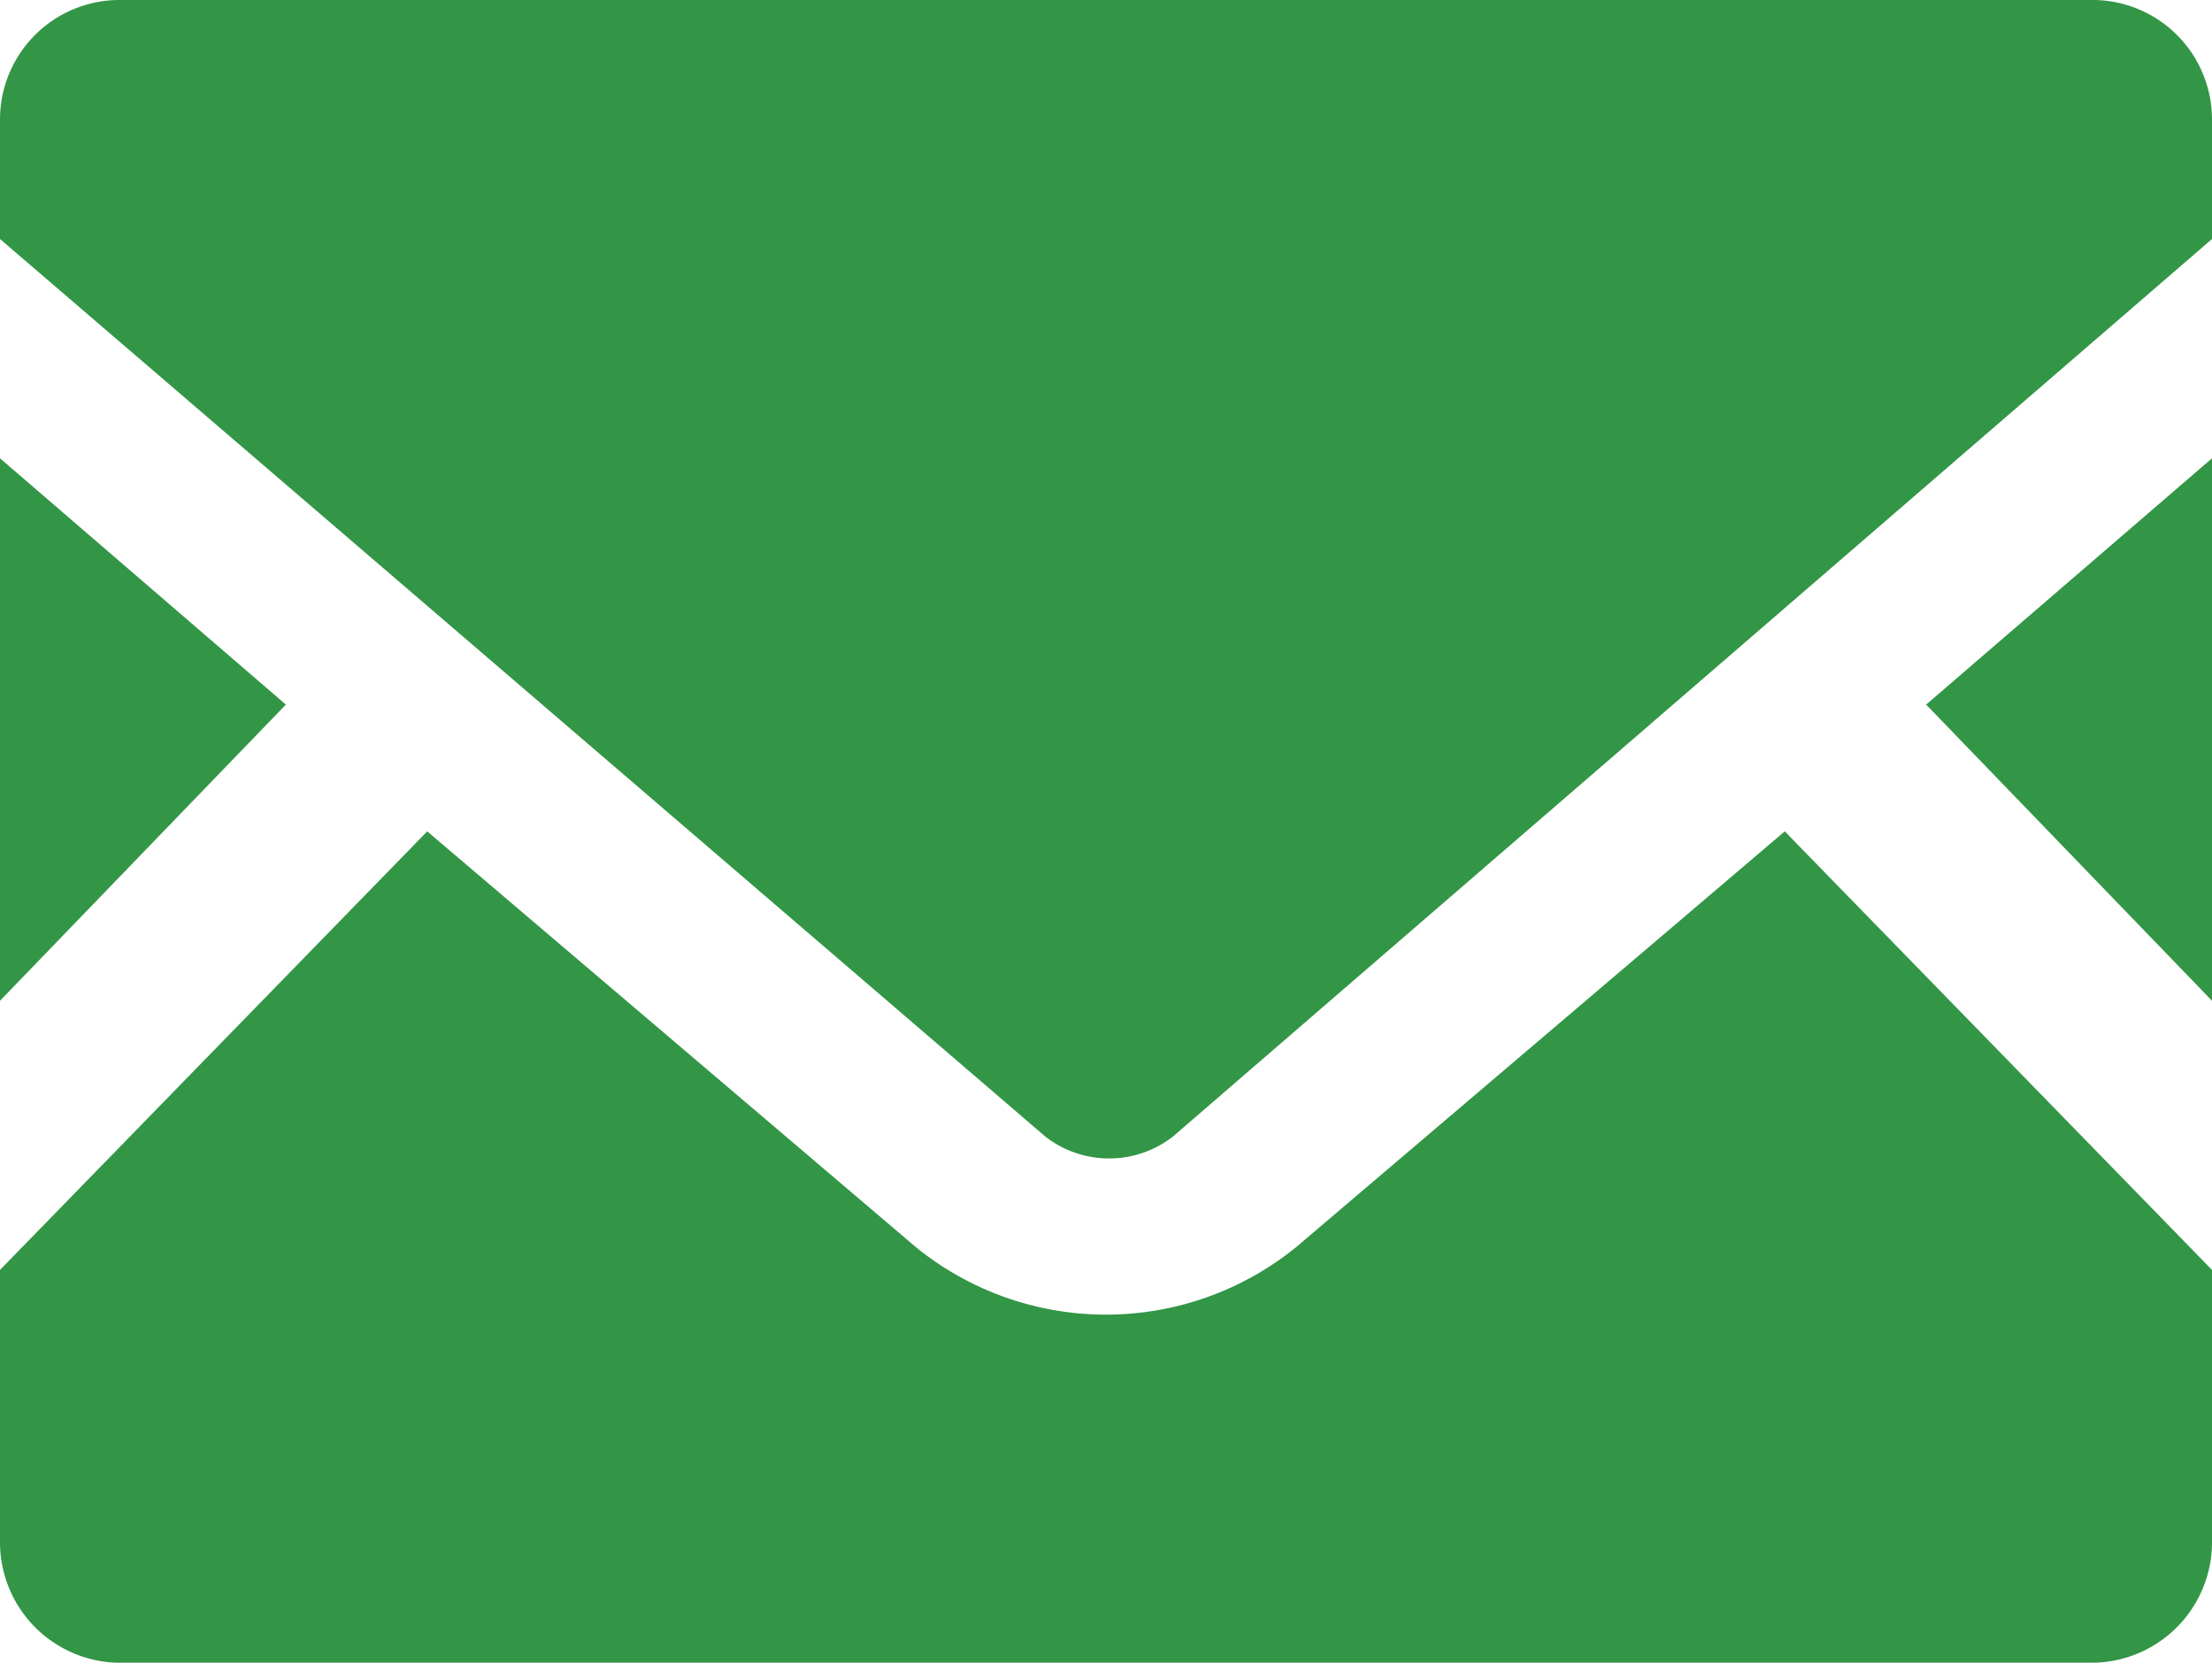 <svg xmlns="http://www.w3.org/2000/svg" viewBox="0 0 21.28 16"><defs><style>.cls-1{fill:#329646;}</style></defs><title>icn-mail</title><g id="mail" data-name="mail"><g id="header"><polygon class="cls-1" points="21.28 9.63 18.53 6.78 21.28 4.41 21.28 9.63"/><polygon class="cls-1" points="2.75 6.78 0 9.63 0 4.41 2.75 6.78"/><path class="cls-1" d="M21.28,12.22v2.63A1.16,1.16,0,0,1,20.13,16h-19A1.16,1.16,0,0,1,0,14.85V12.22L4.11,8,8.81,12a2.9,2.9,0,0,0,3.66,0l4.7-4Z"/><path class="cls-1" d="M21.28,1.15V2.3l-10,8.64a1,1,0,0,1-1.22,0L0,2.3V1.15A1.15,1.15,0,0,1,1.15,0h19A1.15,1.15,0,0,1,21.28,1.15Z"/></g></g></svg>